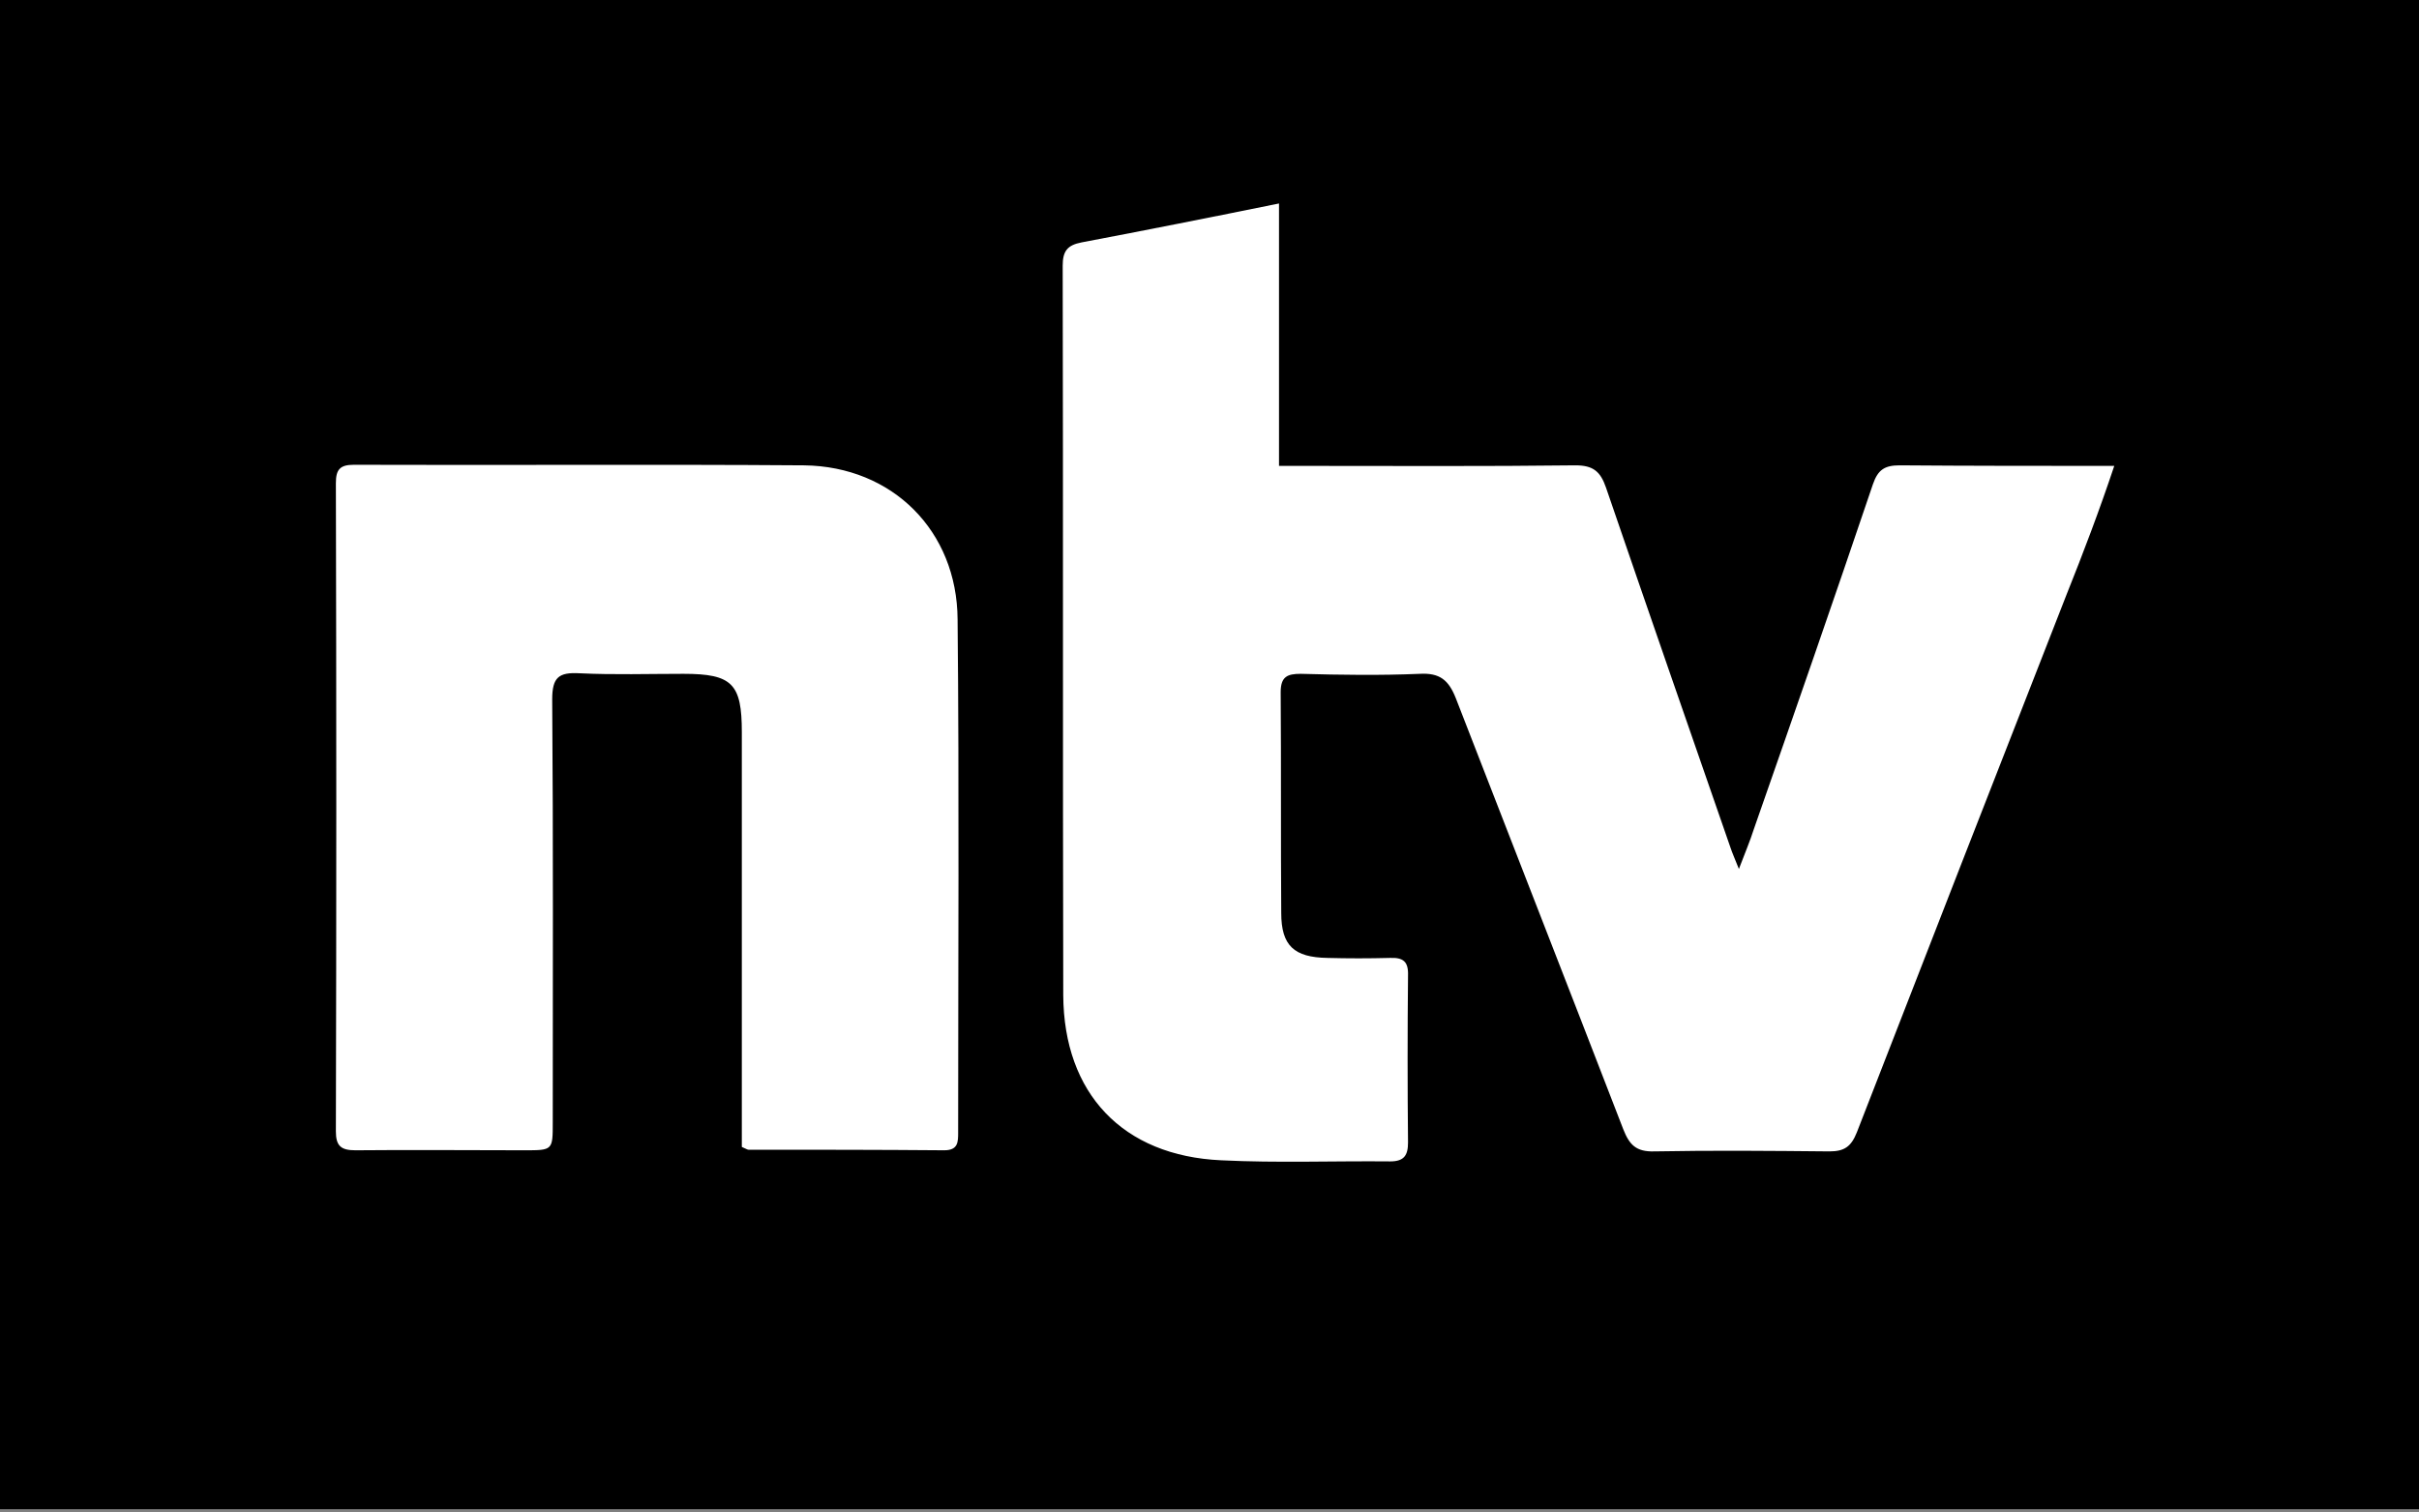<?xml version="1.0" encoding="UTF-8" standalone="no"?>
<!DOCTYPE svg PUBLIC "-//W3C//DTD SVG 1.1//EN" "http://www.w3.org/Graphics/SVG/1.1/DTD/svg11.dtd">
<svg width="100%" height="100%" viewBox="0 0 435 272" version="1.1" xmlns="http://www.w3.org/2000/svg" xmlns:xlink="http://www.w3.org/1999/xlink" xml:space="preserve" xmlns:serif="http://www.serif.com/" style="fill-rule:evenodd;clip-rule:evenodd;stroke-linejoin:round;stroke-miterlimit:2;">
    <rect x="0" y="0" width="435" height="272" fill="#808080" stroke="none"/>
    <rect id="rect15" x="0" y="-0" width="435" height="271.5" style="fill:white;"/>
    <g id="g6">
        <path id="path4" d="M0,0L0,271.5L435,271.5L435,0L0,0ZM172.3,203.7C172.3,205.4 172.3,206.9 169.8,206.9C158.1,206.8 146.3,206.8 134.6,206.8C134.4,206.8 134.1,206.6 133.4,206.3L133.4,131.7C133.4,123 131.7,121.2 122.9,121.2C116.7,121.2 110.4,121.4 104.2,121.1C100.5,120.9 99.3,121.8 99.3,125.8C99.5,151.2 99.4,176.5 99.4,201.9C99.4,206.9 99.4,206.9 94.3,206.9C84.2,206.9 74.1,206.8 63.9,206.9C61.3,206.9 60.4,206.1 60.4,203.5C60.5,164.6 60.5,125.8 60.4,86.9C60.4,84.5 61.1,83.6 63.6,83.6C90.6,83.7 117.6,83.5 144.6,83.7C160.5,83.9 172.1,95.5 172.2,111.4C172.5,142.2 172.3,173 172.3,203.7ZM371.6,107C359,139.2 346.4,171.5 333.9,203.7C332.9,206.2 331.7,207.1 329,207.1C318.5,207 308,206.9 297.5,207.1C294.2,207.2 293,205.9 291.9,203.1C281.9,177.2 271.8,151.4 261.8,125.6C260.5,122.3 258.9,121 255.3,121.2C248.2,121.5 241.1,121.4 233.9,121.2C231.5,121.2 230.3,121.7 230.3,124.5C230.4,137.7 230.3,151 230.4,164.2C230.4,170.1 232.7,172.2 238.7,172.3C242.4,172.4 246.2,172.4 249.9,172.3C252.3,172.2 253.3,172.9 253.2,175.5C253.1,185.5 253.1,195.5 253.2,205.5C253.2,207.8 252.5,208.9 250,208.9C239.9,208.8 229.7,209.2 219.6,208.7C201.9,207.9 191.3,196.7 191.2,179C191.1,135.3 191.2,91.5 191.1,47.8C191.1,45.2 191.9,44.1 194.5,43.6C206.1,41.4 217.7,39.1 230,36.6L230,83.8L234.9,83.8C251,83.8 267.1,83.9 283.3,83.7C286.5,83.7 287.8,84.8 288.8,87.7C296.2,109.3 303.7,130.9 311.2,152.5C311.5,153.4 311.9,154.3 312.7,156.3C313.8,153.4 314.7,151.3 315.4,149.1C322.6,128.5 329.8,107.8 336.8,87.1C337.7,84.5 338.9,83.7 341.6,83.7C354.2,83.8 366.8,83.8 380.2,83.8C377.5,91.9 374.6,99.5 371.6,107Z" style="fill-rule:nonzero;"/>
    </g>
</svg>
